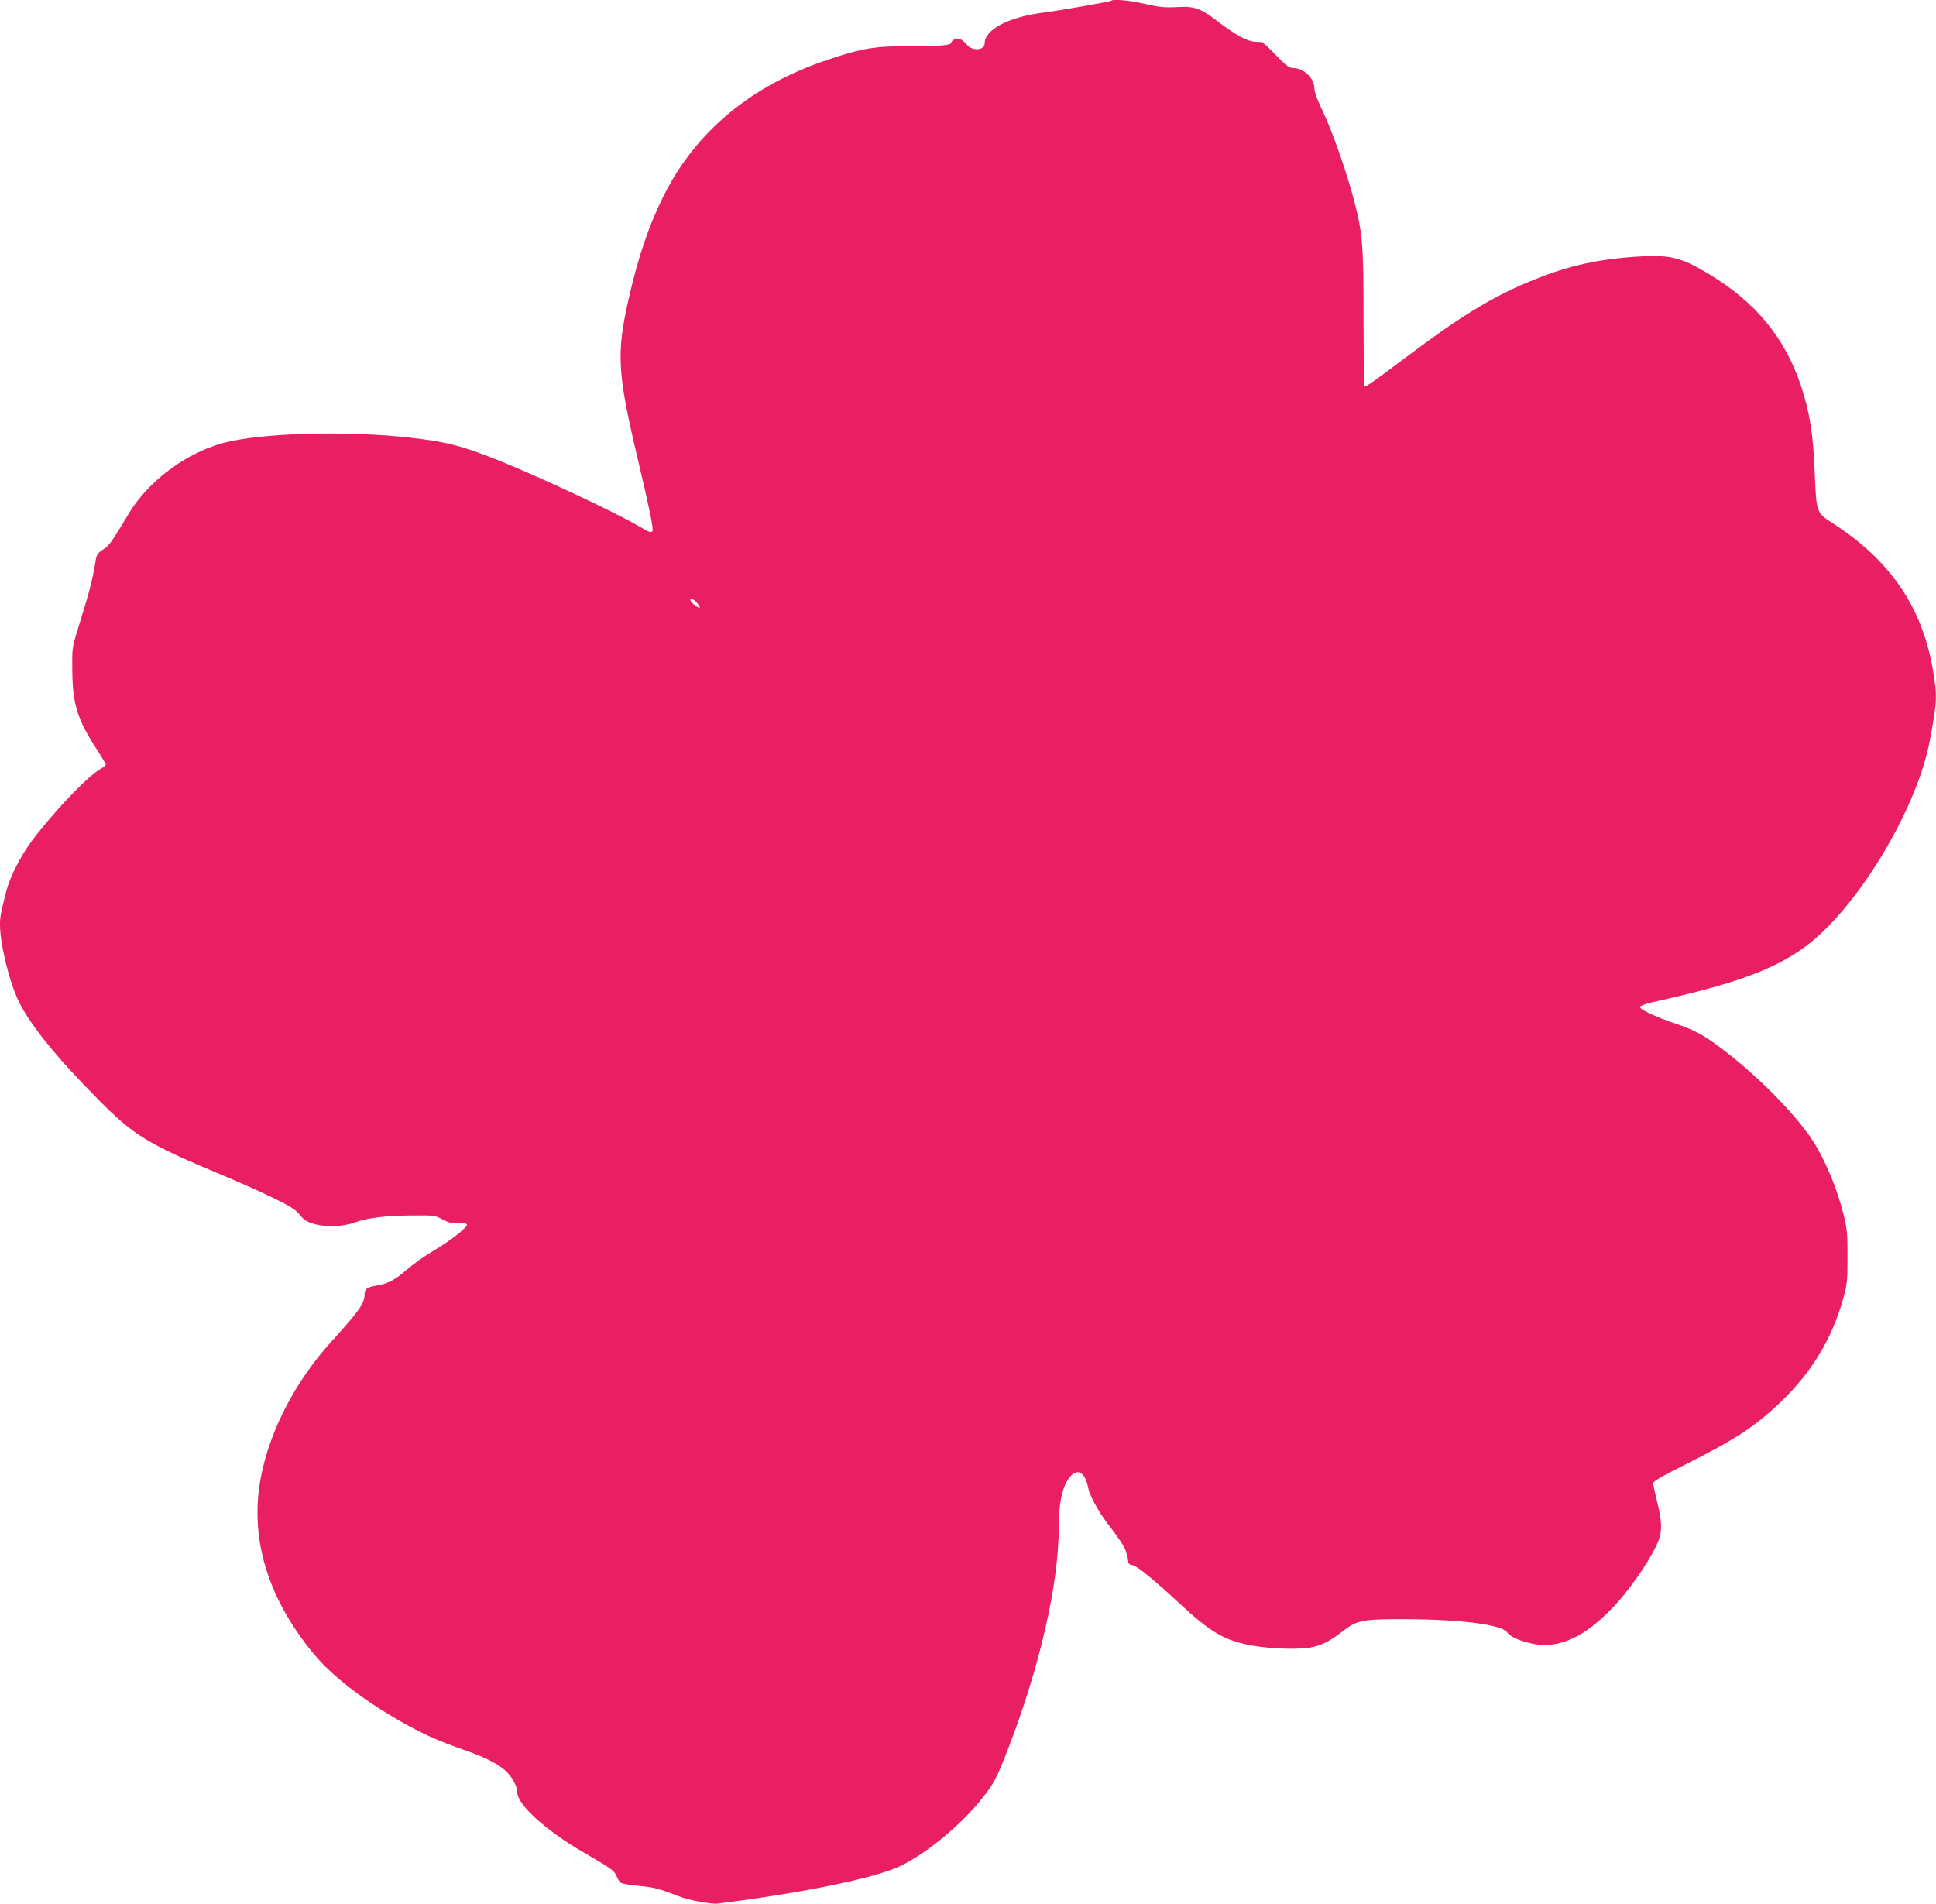<?xml version="1.0" standalone="no"?>
<!DOCTYPE svg PUBLIC "-//W3C//DTD SVG 20010904//EN"
 "http://www.w3.org/TR/2001/REC-SVG-20010904/DTD/svg10.dtd">
<svg version="1.0" xmlns="http://www.w3.org/2000/svg"
 width="1280pt" height="1259pt" viewBox="0 0 1280 1259"
 preserveAspectRatio="xMidYMid meet">
<g transform="translate(0,1259) scale(0.1,-0.1)"
fill="#e91e63" stroke="none">
<path d="M7349 12586 c-7 -7 -336 -65 -462 -81 -224 -30 -377 -112 -377 -203
0 -46 -83 -52 -118 -7 -27 34 -58 48 -82 35 -11 -6 -20 -15 -20 -20 0 -19 -54
-25 -260 -25 -248 0 -328 -13 -560 -91 -504 -170 -868 -472 -1082 -898 -98
-196 -169 -405 -233 -688 -81 -359 -73 -488 65 -1068 70 -294 102 -449 94
-461 -8 -14 -16 -12 -100 37 -166 96 -665 329 -926 433 -237 94 -335 119 -568
146 -420 49 -1000 33 -1247 -35 -248 -68 -494 -253 -623 -468 -110 -185 -129
-211 -169 -236 -32 -20 -41 -34 -47 -63 -25 -151 -35 -189 -121 -468 -36 -117
-37 -123 -35 -270 2 -225 34 -324 167 -528 30 -47 55 -89 55 -94 0 -4 -19 -19
-41 -31 -83 -48 -308 -285 -449 -473 -74 -100 -144 -237 -168 -330 -37 -145
-42 -170 -42 -225 0 -127 63 -383 126 -510 79 -158 249 -368 529 -650 233
-235 323 -289 825 -499 102 -42 248 -108 326 -146 115 -56 148 -77 177 -113
31 -37 47 -46 99 -61 80 -21 191 -16 268 13 79 29 202 44 375 45 146 1 151 1
202 -27 43 -22 62 -27 104 -24 34 2 54 -1 56 -9 6 -17 -104 -104 -220 -173
-58 -34 -135 -89 -173 -122 -83 -72 -128 -96 -201 -108 -67 -11 -83 -23 -83
-62 0 -57 -38 -110 -219 -309 -231 -255 -397 -568 -461 -871 -87 -411 32 -819
349 -1200 117 -140 318 -296 563 -437 143 -82 256 -133 411 -187 144 -49 227
-90 286 -140 43 -37 81 -105 81 -145 0 -81 183 -248 425 -390 199 -116 215
-127 230 -162 8 -19 20 -39 28 -46 8 -6 61 -16 118 -21 97 -8 139 -19 264 -68
70 -27 217 -55 262 -49 570 71 1056 172 1214 252 176 88 393 269 532 443 77
96 99 137 176 338 207 538 331 1082 331 1454 0 144 18 243 55 307 55 93 118
72 140 -47 10 -51 67 -155 132 -240 97 -127 123 -171 123 -210 0 -39 14 -60
40 -60 21 0 149 -104 300 -245 215 -201 307 -254 493 -287 134 -23 320 -27
397 -9 72 18 110 38 197 104 99 76 128 81 433 80 358 -2 623 -37 656 -88 19
-29 92 -60 177 -76 165 -31 335 47 518 239 98 101 227 283 287 405 43 86 45
149 8 297 -14 58 -26 113 -26 122 0 13 60 48 221 128 321 161 455 249 623 410
205 197 339 418 414 688 24 89 27 112 27 272 0 157 -3 186 -27 282 -50 199
-144 411 -237 535 -134 181 -360 403 -569 560 -118 89 -181 123 -301 163 -131
44 -244 97 -239 112 3 7 40 21 84 31 536 119 789 210 997 358 344 245 749 909
836 1371 49 264 50 293 20 471 -71 415 -284 725 -666 970 -102 65 -104 71
-114 312 -10 269 -32 410 -89 586 -106 322 -301 561 -612 747 -190 115 -263
131 -505 113 -260 -20 -447 -65 -691 -167 -244 -102 -455 -232 -799 -491 -249
-187 -282 -209 -285 -196 -1 4 -2 206 -3 448 0 488 -6 559 -60 770 -49 190
-148 473 -211 602 -35 74 -54 125 -54 149 0 66 -71 134 -140 134 -26 0 -45 14
-114 85 -45 47 -87 86 -92 86 -5 1 -27 2 -49 3 -50 3 -127 45 -245 135 -115
88 -152 101 -271 94 -78 -4 -113 -1 -208 21 -100 23 -210 34 -222 22z m-2740
-3983 c12 -14 19 -28 17 -31 -6 -6 -54 30 -60 46 -10 23 22 12 43 -15z"/>
</g>
</svg>
